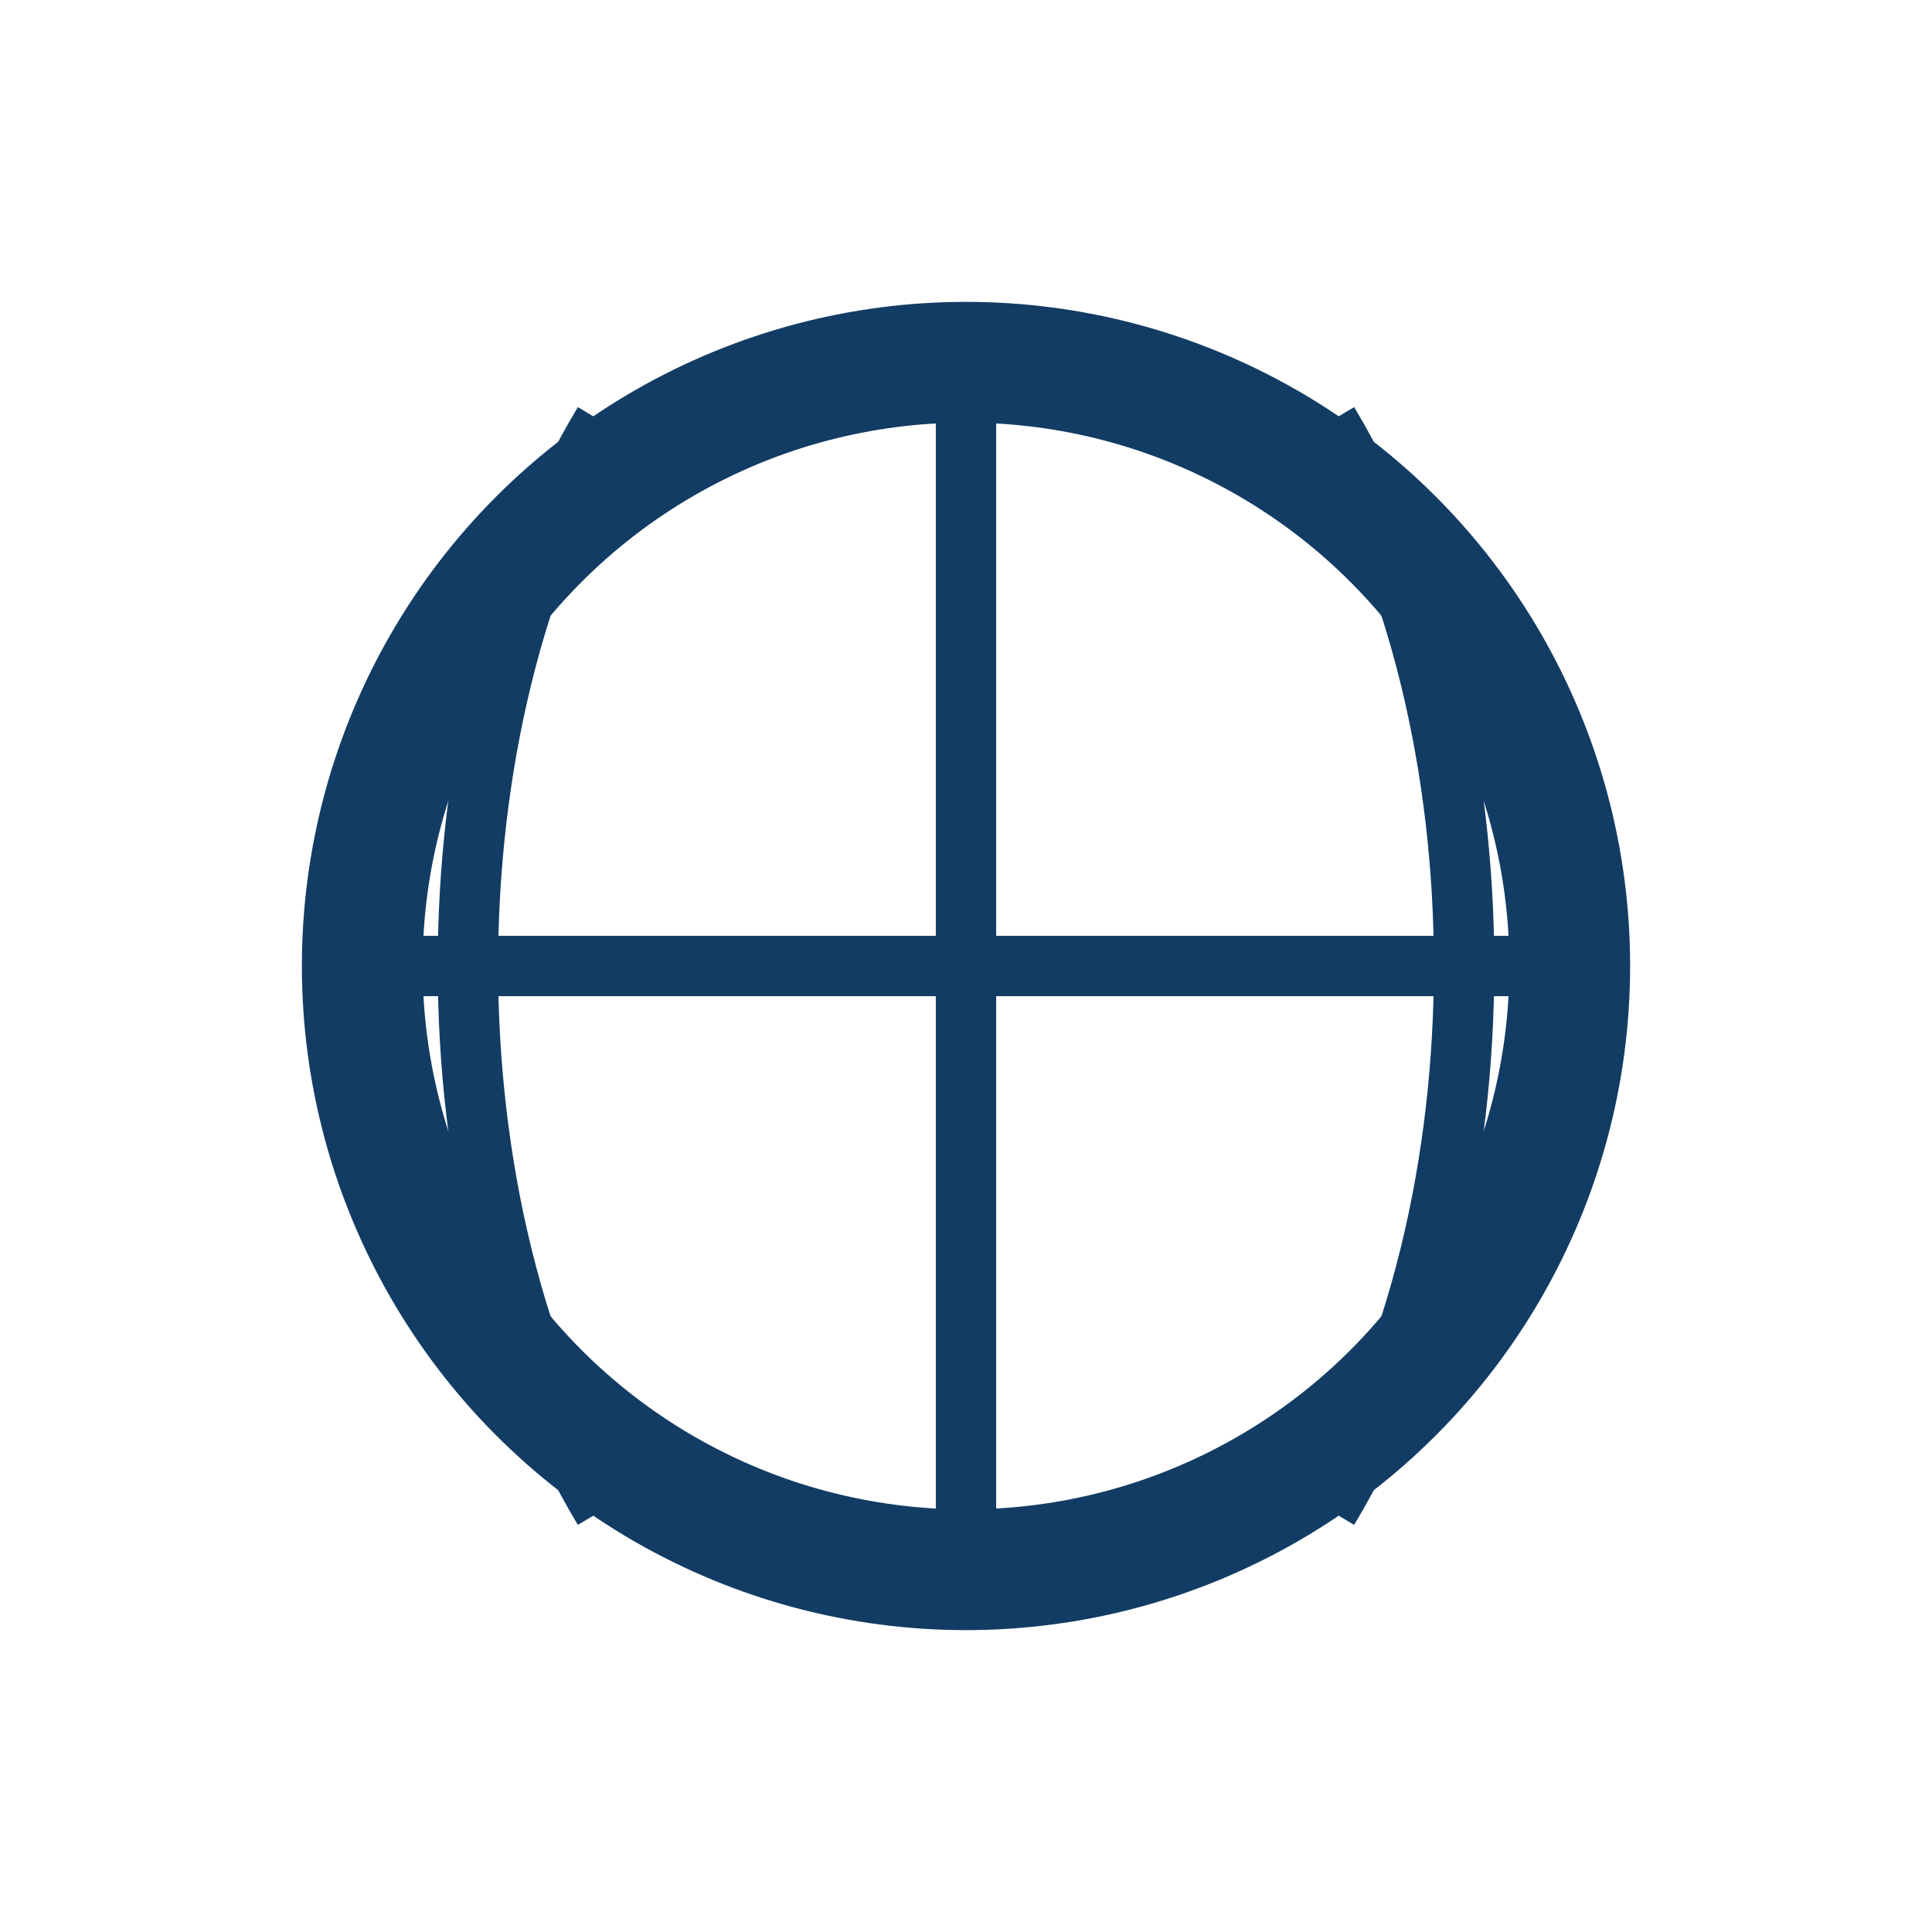 <?xml version="1.0" encoding="UTF-8"?>
<svg xmlns="http://www.w3.org/2000/svg" width="32" height="32" viewBox="0 0 32 32"><circle cx="16" cy="16" r="10" fill="none" stroke="#123C64" stroke-width="2"/><path fill="none" stroke="#123C64" d="M6 16h20M16 6v20M10 7c-3 5-3 13 0 18M22 7c3 5 3 13 0 18"/></svg>